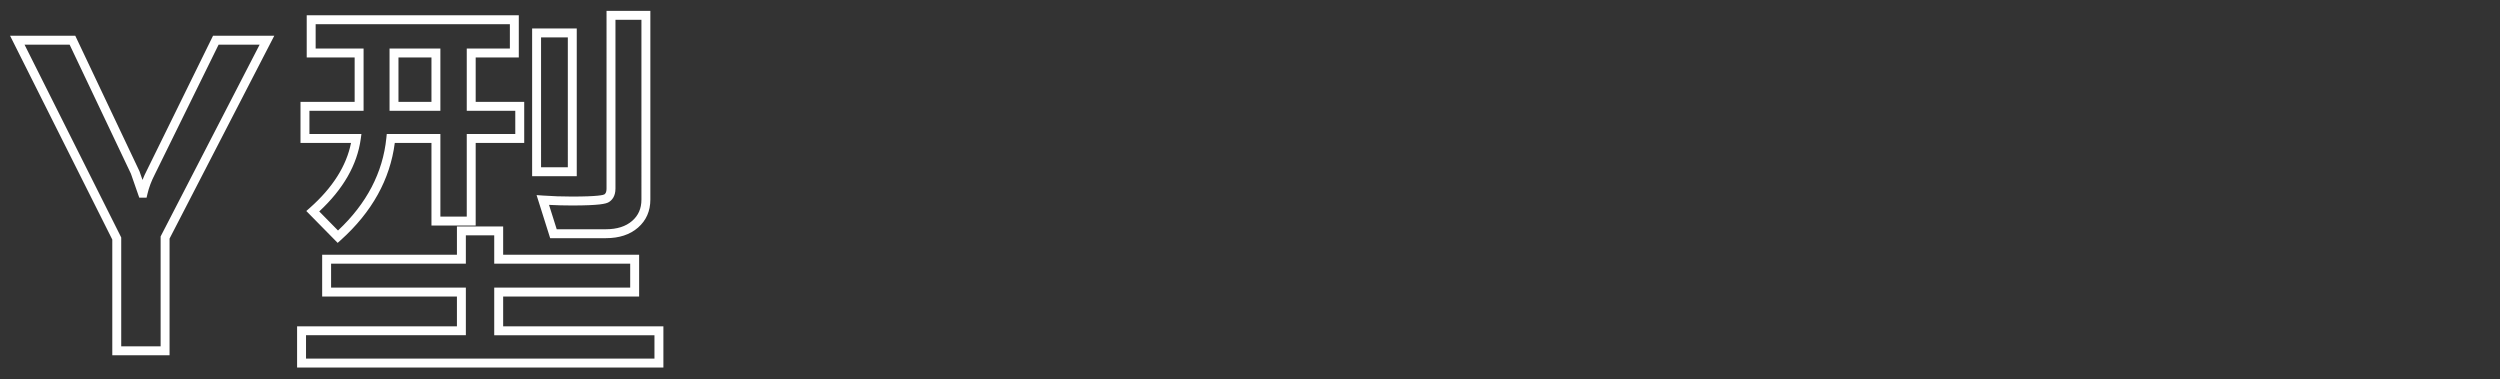 <?xml version="1.0" encoding="utf-8"?>
<!-- Generator: Adobe Illustrator 14.0.0, SVG Export Plug-In . SVG Version: 6.00 Build 43363)  -->
<!DOCTYPE svg PUBLIC "-//W3C//DTD SVG 1.1//EN" "http://www.w3.org/Graphics/SVG/1.1/DTD/svg11.dtd">
<svg version="1.1" id="Layer_1" xmlns="http://www.w3.org/2000/svg" xmlns:xlink="http://www.w3.org/1999/xlink" x="0px" y="0px"
	 width="560px" height="85px" viewBox="0 0 560 85" enable-background="new 0 0 560 85" xml:space="preserve">
<rect x="0" y="0" width="560" height="85" fill="#333333" stroke="none"/>
<g id="Y型">
	<g enable-background="new    ">
		<path fill="#FFFFFF" d="M37.98,79.584H25.154v-25.92L2.252,8h14.606l14.383,30.358c0.07,0.208,0.25,0.727,0.677,1.947
			c0.283-0.723,0.612-1.445,0.984-2.163L47.723,8h13.719L37.98,53.446V79.584L37.98,79.584z M27.154,77.584h8.826V52.96L58.159,10
			h-9.191l-14.28,29.045c-0.776,1.495-1.336,2.987-1.675,4.455l-0.179,0.775h-1.638l-0.235-0.668
			c-1.085-3.08-1.485-4.215-1.633-4.688L15.594,10H5.493l21.661,43.191V77.584L27.154,77.584z"/>
		<path fill="#FFFFFF" d="M148.599,82.324H66.548v-9.232h35.803v-6.67H72.164v-9.367h30.188v-6.334h10.355v6.334h30.457v9.367
			h-30.457v6.67h35.893V82.324L148.599,82.324z M68.548,80.324h78.051v-5.232h-35.893v-10.67h30.457v-5.367h-30.457v-6.334h-6.355
			v6.334H74.164v5.367h30.188v10.67H68.548V80.324L68.548,80.324z M75.637,54.406l-7.025-7.139l0.79-0.698
			c5.105-4.515,8.206-9.407,9.229-14.558H67.312v-9.188h12.129v-9.949H68.705V3.418h47.506v9.457h-9.658v9.949h10.871v9.188h-10.871
			V50.52h-9.906V32.012h-8.215c-1.05,8.179-5.112,15.493-12.083,21.756L75.637,54.406L75.637,54.406z M71.508,47.359l4.207,4.274
			c6.406-6.003,10.048-12.97,10.829-20.722l0.091-0.9h12.012V48.52h5.906V30.012h10.871v-5.188h-10.871V10.875h9.658V5.418H70.705
			v5.457h10.736v13.949H69.312v5.188H80.96l-0.157,1.137C80.002,36.929,76.876,42.378,71.508,47.359L71.508,47.359z M135.74,53.35
			h-12.502l-3.044-9.649l1.468,0.105c2.053,0.146,4.22,0.222,6.442,0.222c5.901,0,7.033-0.357,7.239-0.467
			c0.139-0.083,0.521-0.312,0.521-1.318V2.43h9.816v42.283c0,2.568-0.932,4.681-2.77,6.279
			C141.114,52.557,138.702,53.35,135.74,53.35L135.74,53.35z M124.703,51.35h11.037c2.465,0,4.436-0.628,5.857-1.865
			c1.401-1.22,2.083-2.78,2.083-4.771V4.43h-5.816v37.812c0,1.768-0.813,2.627-1.496,3.036c-0.617,0.37-2.082,0.749-8.264,0.749
			c-1.748,0-3.465-0.045-5.122-0.135L124.703,51.35L124.703,51.35z M129.193,39.469h-9.996V6.383h9.996V39.469L129.193,39.469z
			 M121.197,37.469h5.996V8.383h-5.996V37.469L121.197,37.469z M98.646,24.824H87.257V10.875h11.389V24.824L98.646,24.824z
			 M89.257,22.824h7.389v-9.949h-7.389V22.824L89.257,22.824z"/>
	</g>
</g>
</svg>
